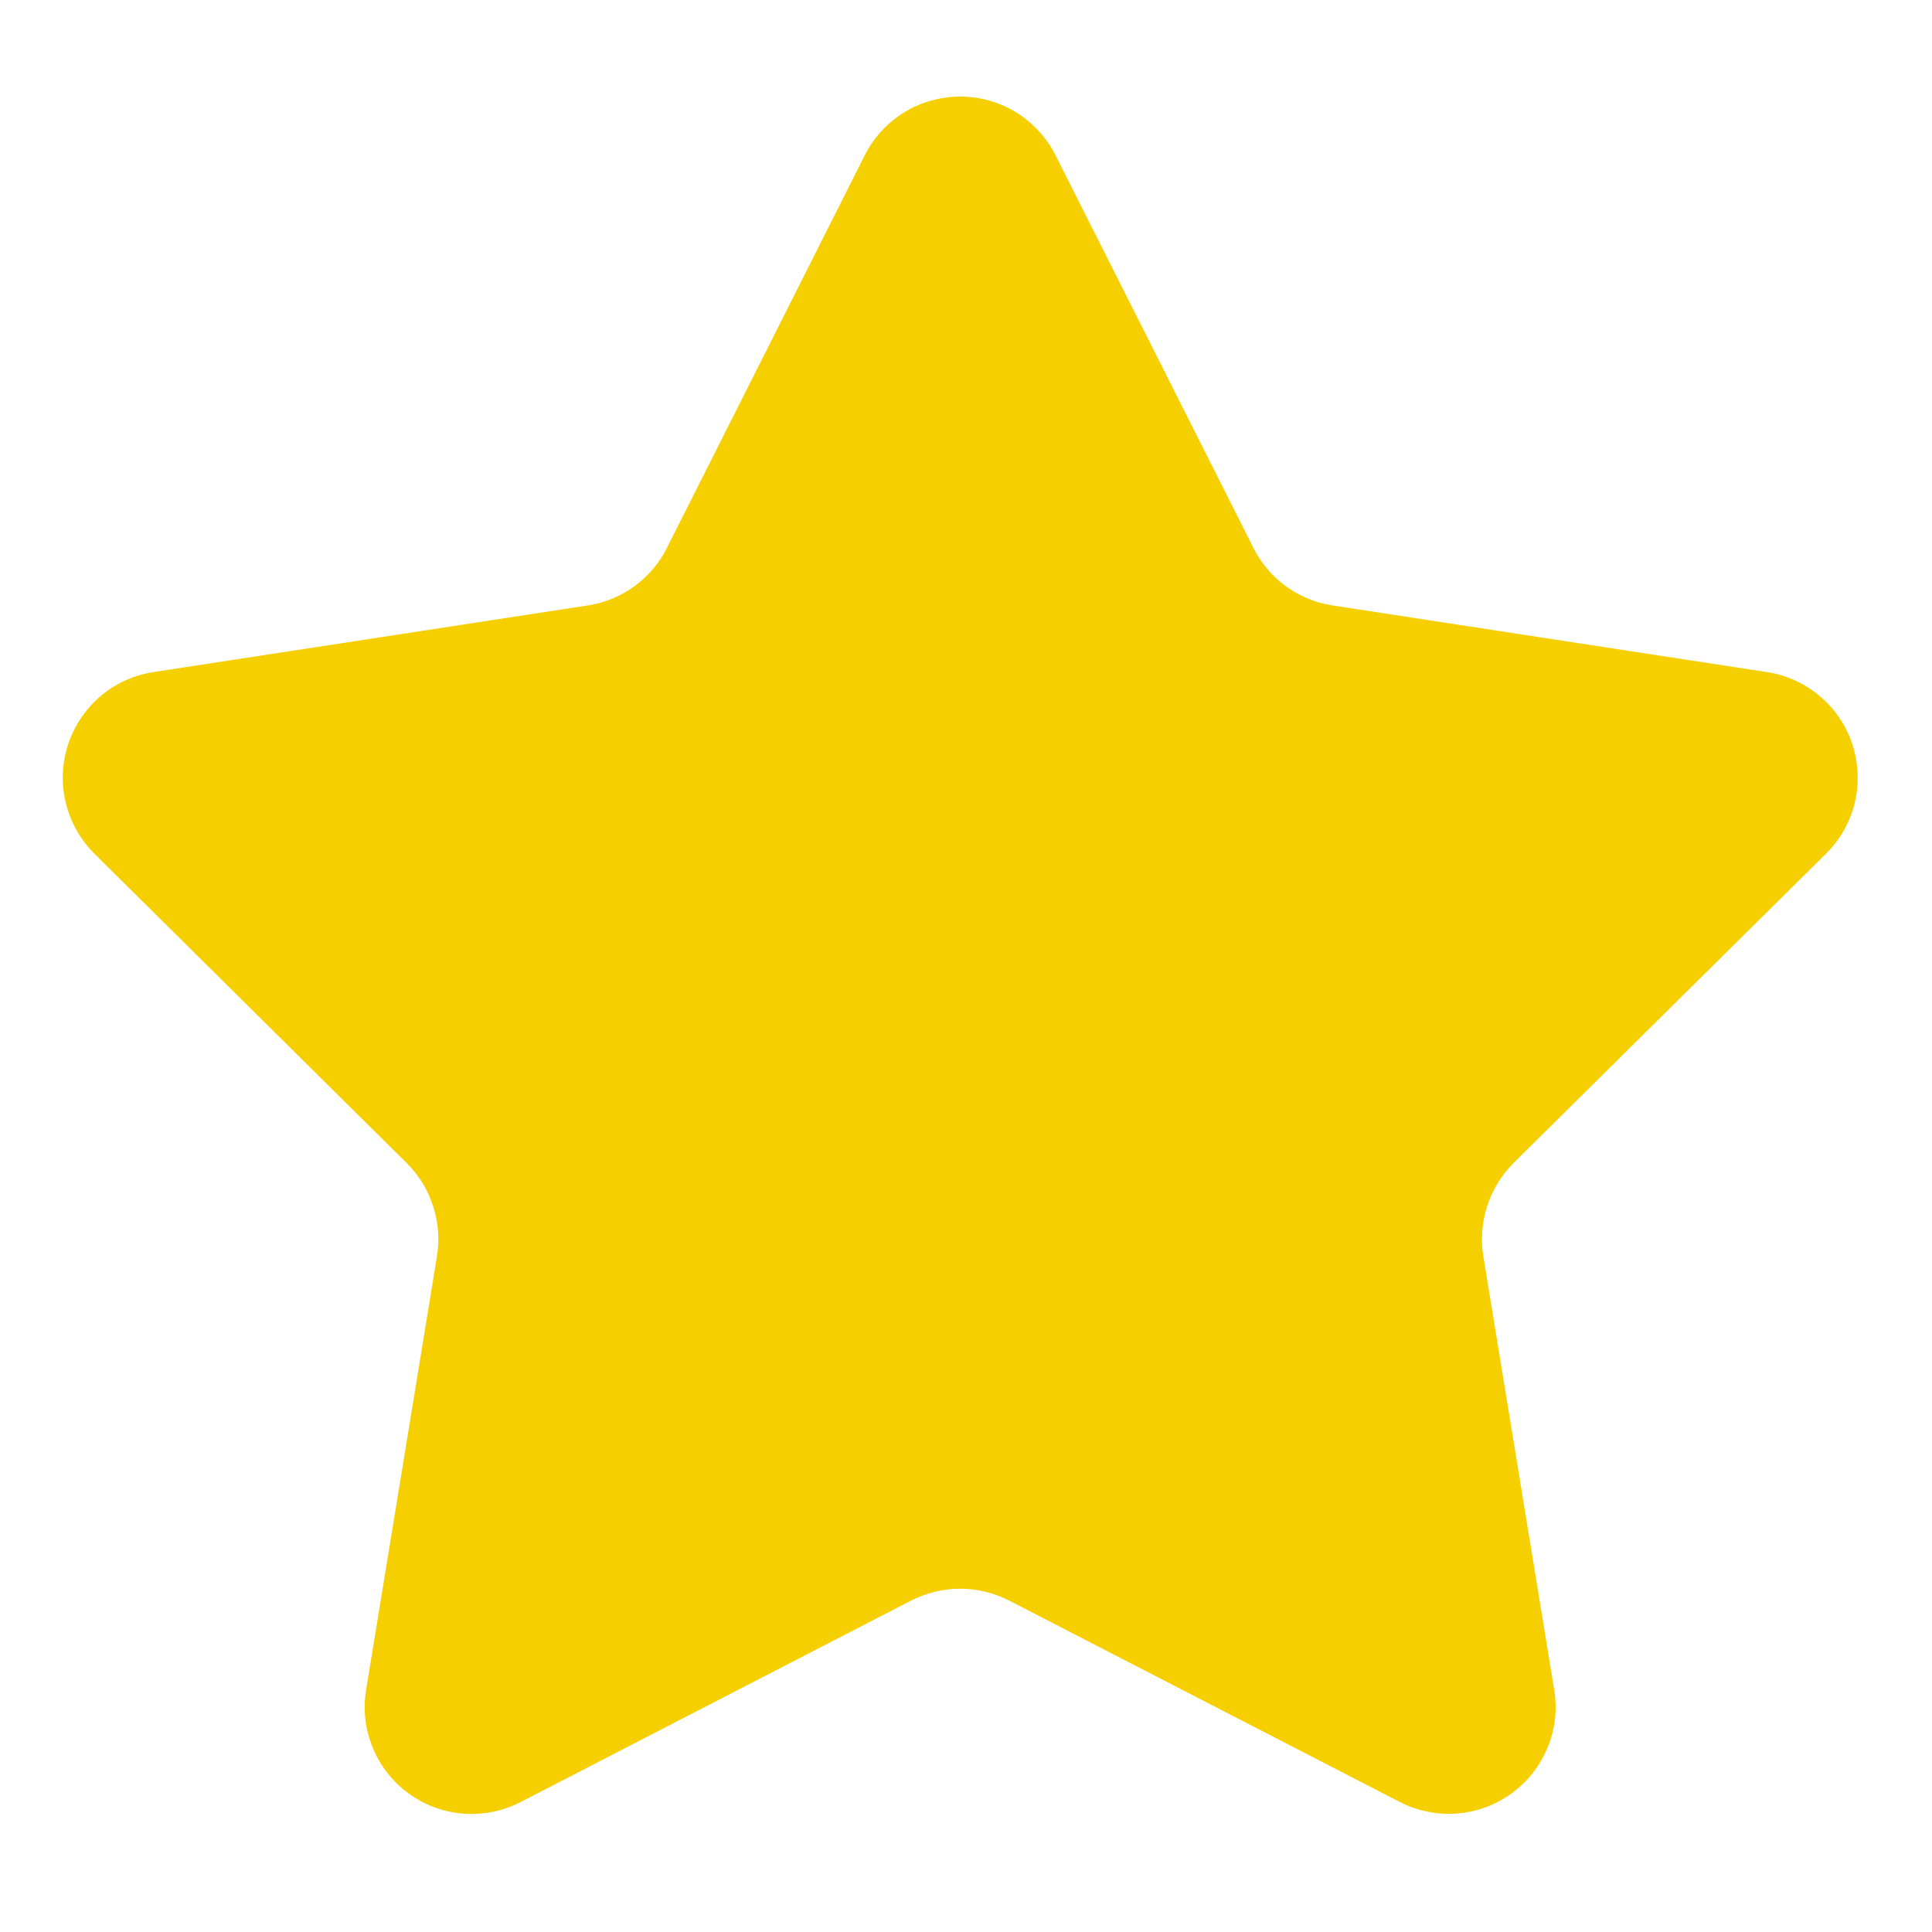 <svg width="16" height="16" viewBox="0 0 16 16" fill="none" xmlns="http://www.w3.org/2000/svg">
  <path
    d="M7.487 0.931C7.348 1.017 7.235 1.14 7.161 1.287L5.524 4.536C5.461 4.663 5.368 4.772 5.254 4.855C5.14 4.938 5.007 4.993 4.868 5.014L1.27 5.566C1.108 5.591 0.956 5.66 0.831 5.766C0.707 5.873 0.614 6.012 0.563 6.168C0.513 6.323 0.506 6.49 0.545 6.65C0.584 6.809 0.666 6.954 0.782 7.07L3.367 9.631C3.468 9.731 3.543 9.852 3.586 9.986C3.63 10.12 3.641 10.263 3.619 10.402L3.032 13.994C3.005 14.156 3.024 14.322 3.087 14.474C3.149 14.625 3.252 14.757 3.385 14.853C3.518 14.95 3.674 15.007 3.838 15.02C4.001 15.032 4.165 14.999 4.311 14.924L7.546 13.255C7.672 13.191 7.811 13.157 7.952 13.157C8.093 13.157 8.232 13.191 8.357 13.255L11.592 14.923C11.738 14.998 11.902 15.031 12.065 15.019C12.229 15.006 12.386 14.949 12.518 14.852C12.651 14.756 12.754 14.624 12.816 14.473C12.879 14.321 12.898 14.155 12.871 13.994L12.284 10.402C12.262 10.262 12.273 10.12 12.317 9.986C12.361 9.851 12.436 9.73 12.536 9.63L15.121 7.071C15.238 6.955 15.321 6.81 15.36 6.65C15.398 6.491 15.392 6.324 15.341 6.167C15.291 6.011 15.198 5.872 15.072 5.766C14.947 5.66 14.795 5.59 14.633 5.566L11.035 5.014C10.895 4.993 10.763 4.938 10.649 4.855C10.535 4.772 10.443 4.663 10.38 4.537L8.742 1.287C8.668 1.14 8.555 1.017 8.416 0.931C8.276 0.845 8.115 0.8 7.952 0.8C7.788 0.8 7.627 0.845 7.487 0.931Z"
    fill="#F6CF00" />
</svg>